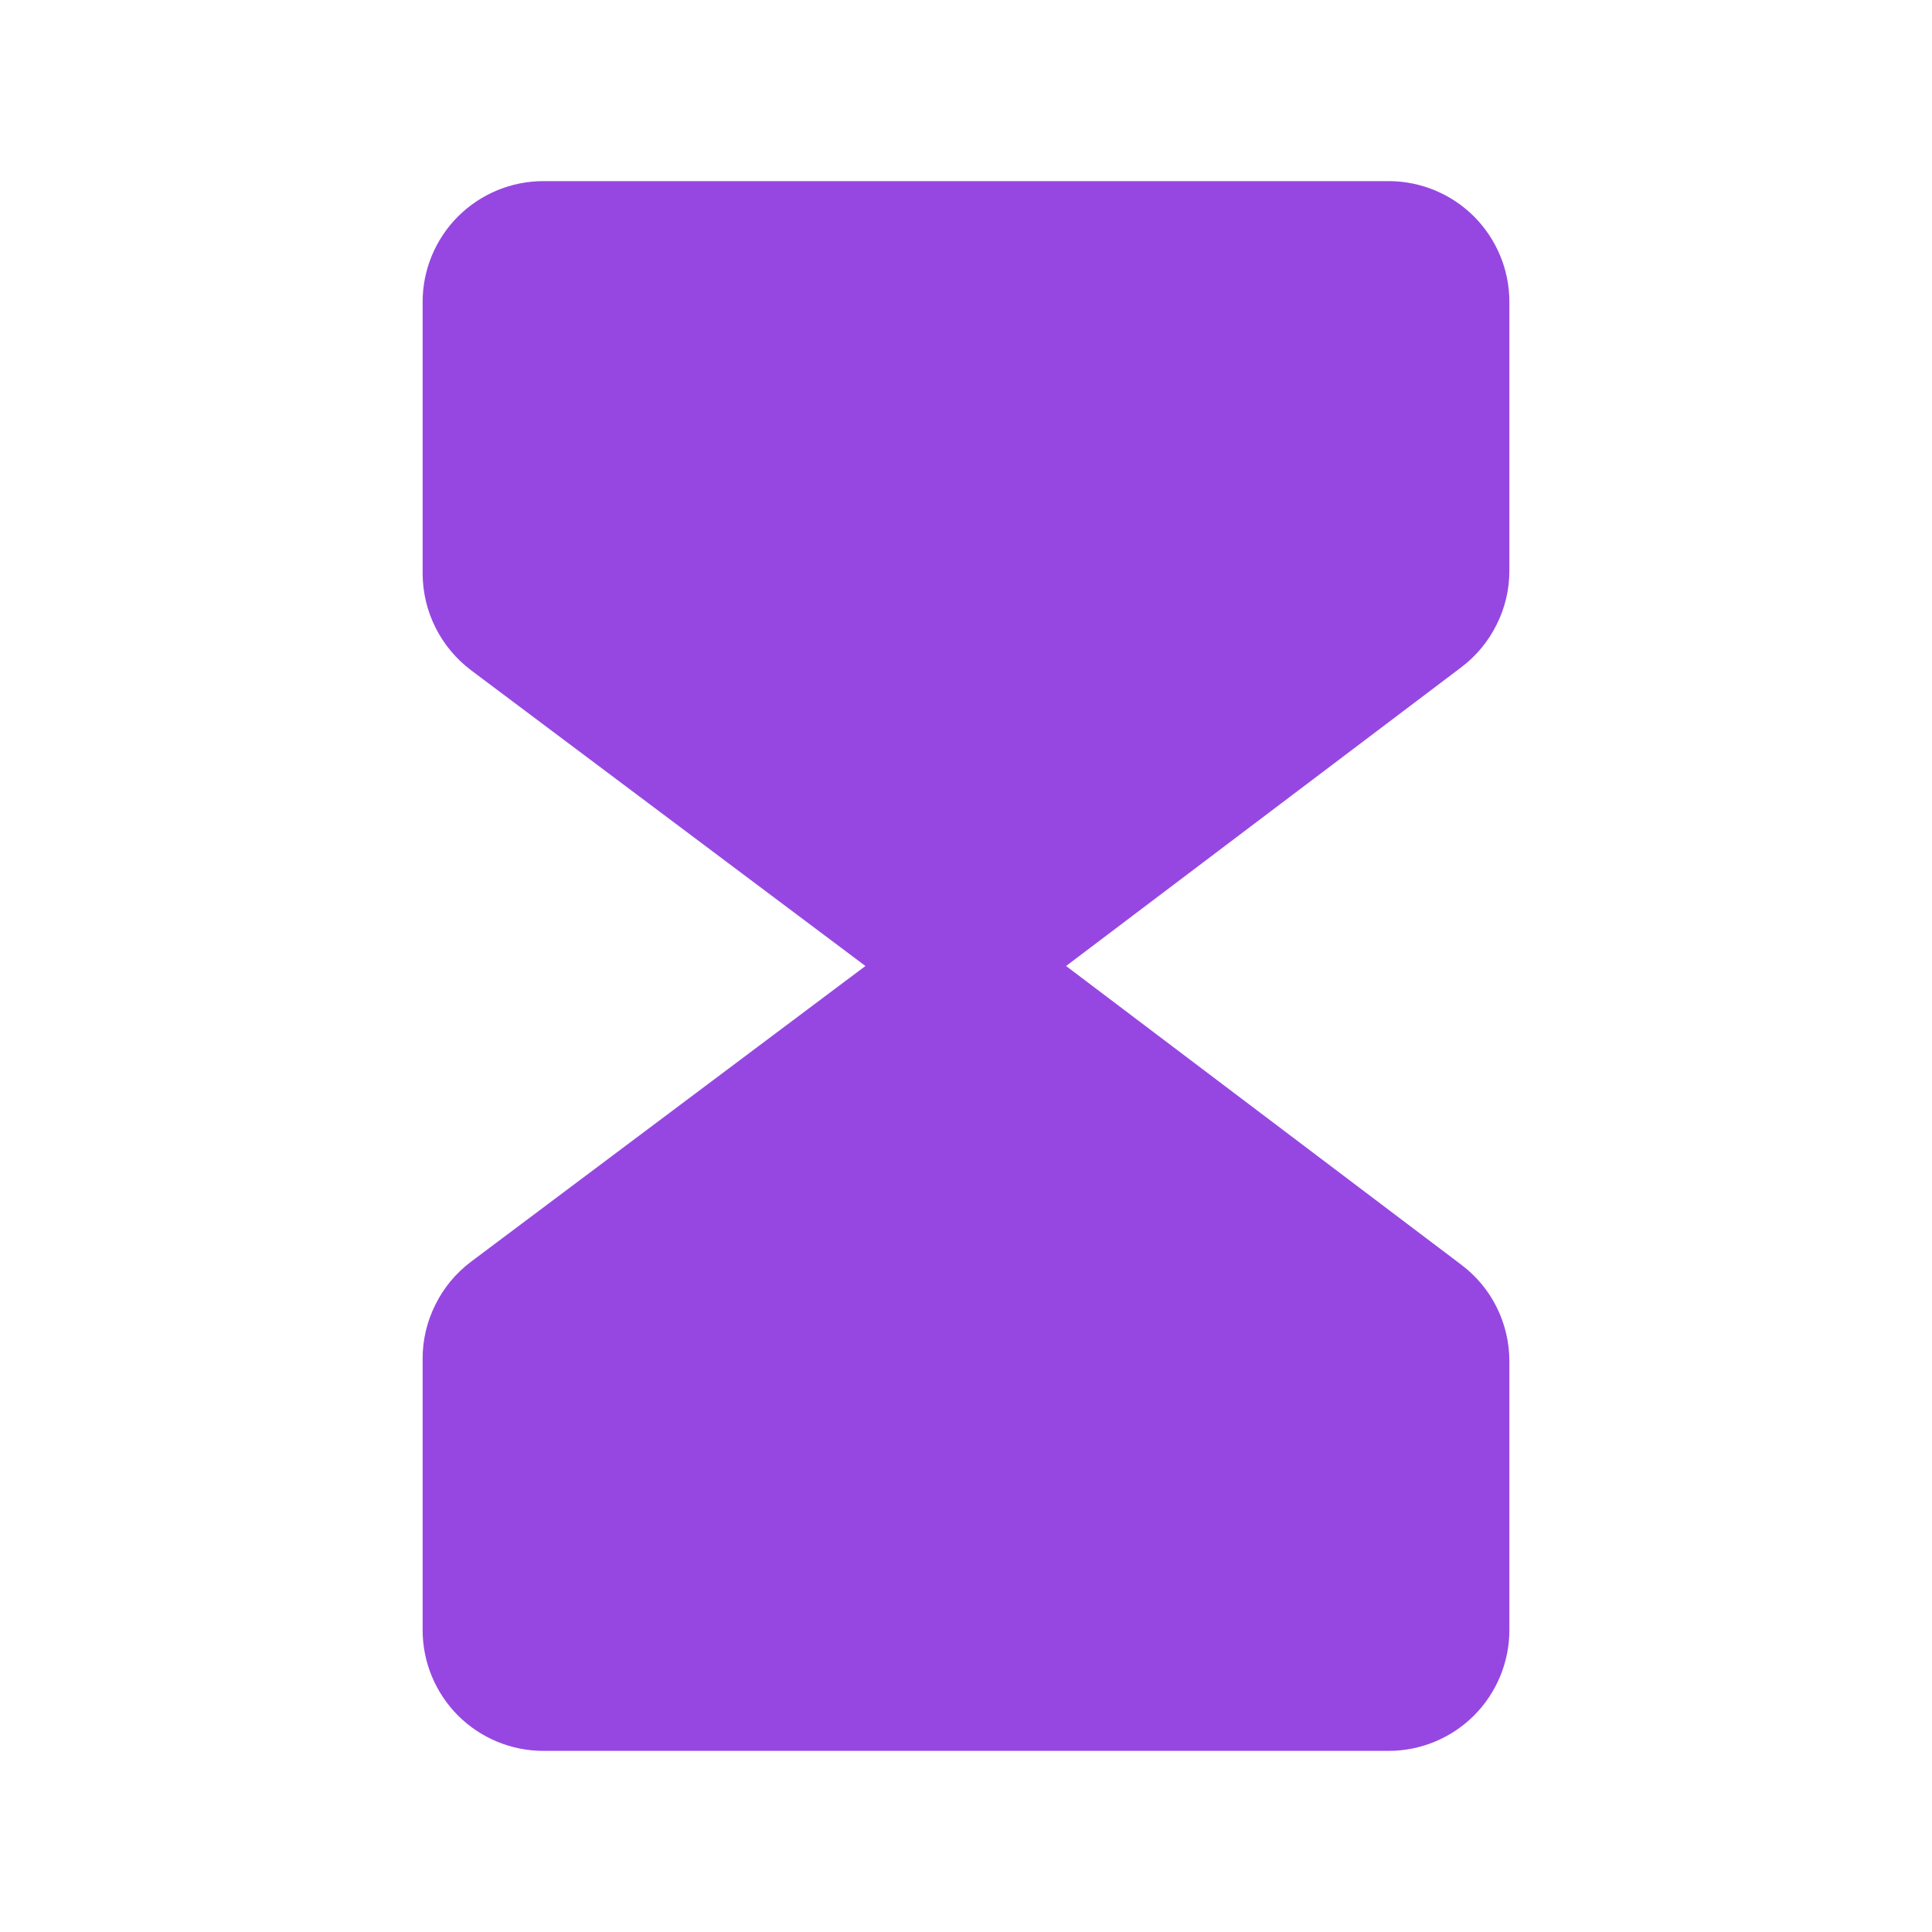 <?xml version="1.0" encoding="utf-8"?>
<svg xmlns="http://www.w3.org/2000/svg" fill="none" height="100%" overflow="visible" preserveAspectRatio="none" style="display: block;" viewBox="0 0 20 20" width="100%">
<g id="Hourglass">
<path d="M15.625 5.909V3.125C15.625 2.793 15.493 2.476 15.259 2.241C15.024 2.007 14.707 1.875 14.375 1.875H5.625C5.293 1.875 4.976 2.007 4.741 2.241C4.507 2.476 4.375 2.793 4.375 3.125V5.938C4.376 6.132 4.421 6.323 4.508 6.496C4.595 6.67 4.721 6.821 4.876 6.938L8.959 10L4.875 13.062C4.72 13.179 4.594 13.33 4.508 13.504C4.421 13.677 4.375 13.868 4.375 14.062V16.875C4.375 17.206 4.507 17.524 4.741 17.759C4.976 17.993 5.293 18.125 5.625 18.125H14.375C14.707 18.125 15.024 17.993 15.259 17.759C15.493 17.524 15.625 17.206 15.625 16.875V14.091C15.625 13.897 15.58 13.707 15.494 13.533C15.408 13.36 15.283 13.21 15.128 13.093L11.036 10L15.128 6.907C15.282 6.79 15.407 6.64 15.493 6.466C15.58 6.293 15.625 6.103 15.625 5.909Z" fill="#9647E1" id="Vector"/>
</g>
</svg>